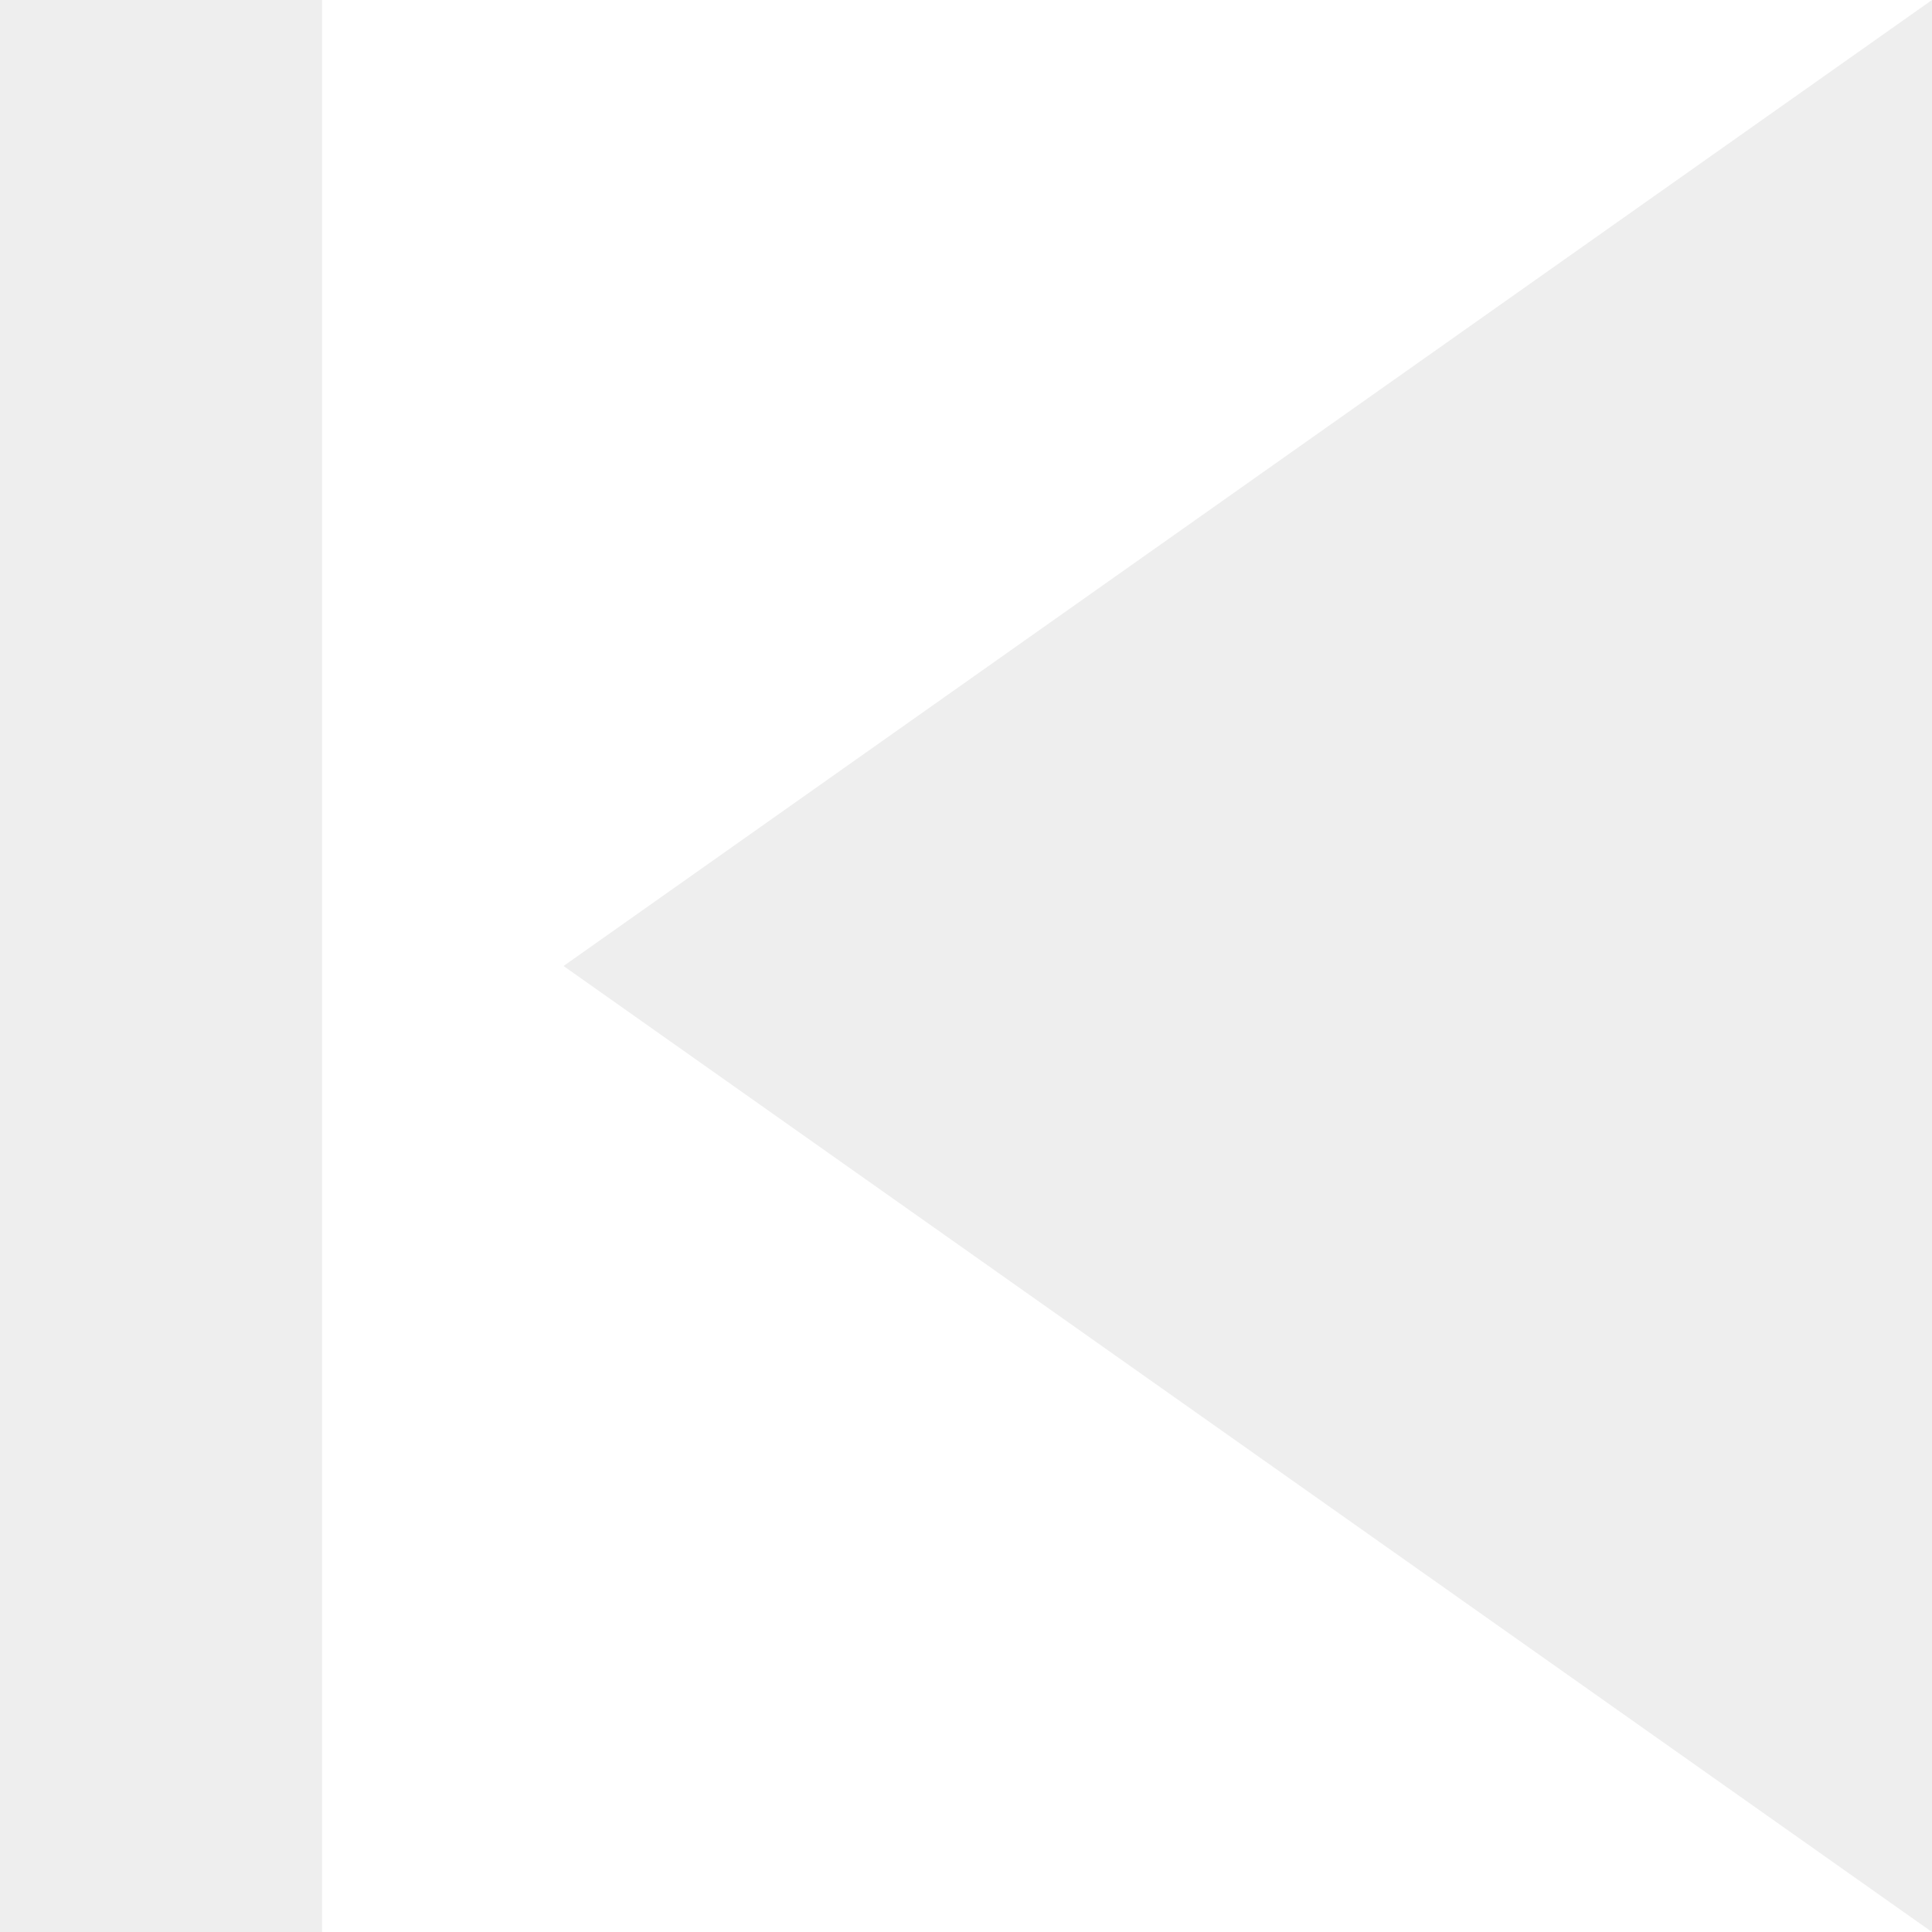 <svg width="13" height="13" viewBox="0 0 13 13" xmlns="http://www.w3.org/2000/svg">
    <defs>
        <filter id="qw2bl6uvra">
            <feColorMatrix in="SourceGraphic" values="0 0 0 0 0 0 0 0 0 0 0 0 0 0 0 0 0 0 1 0"/>
        </filter>
    </defs>
    <g transform="translate(-94 -30)" filter="url(#qw2bl6uvra)" fill="none" fill-rule="evenodd">
        <path d="M96.167 30v13H94V30h2.167zM107 30v13l-9.208-6.5L107 30z" fill="#EEE"/>
    </g>
</svg>
